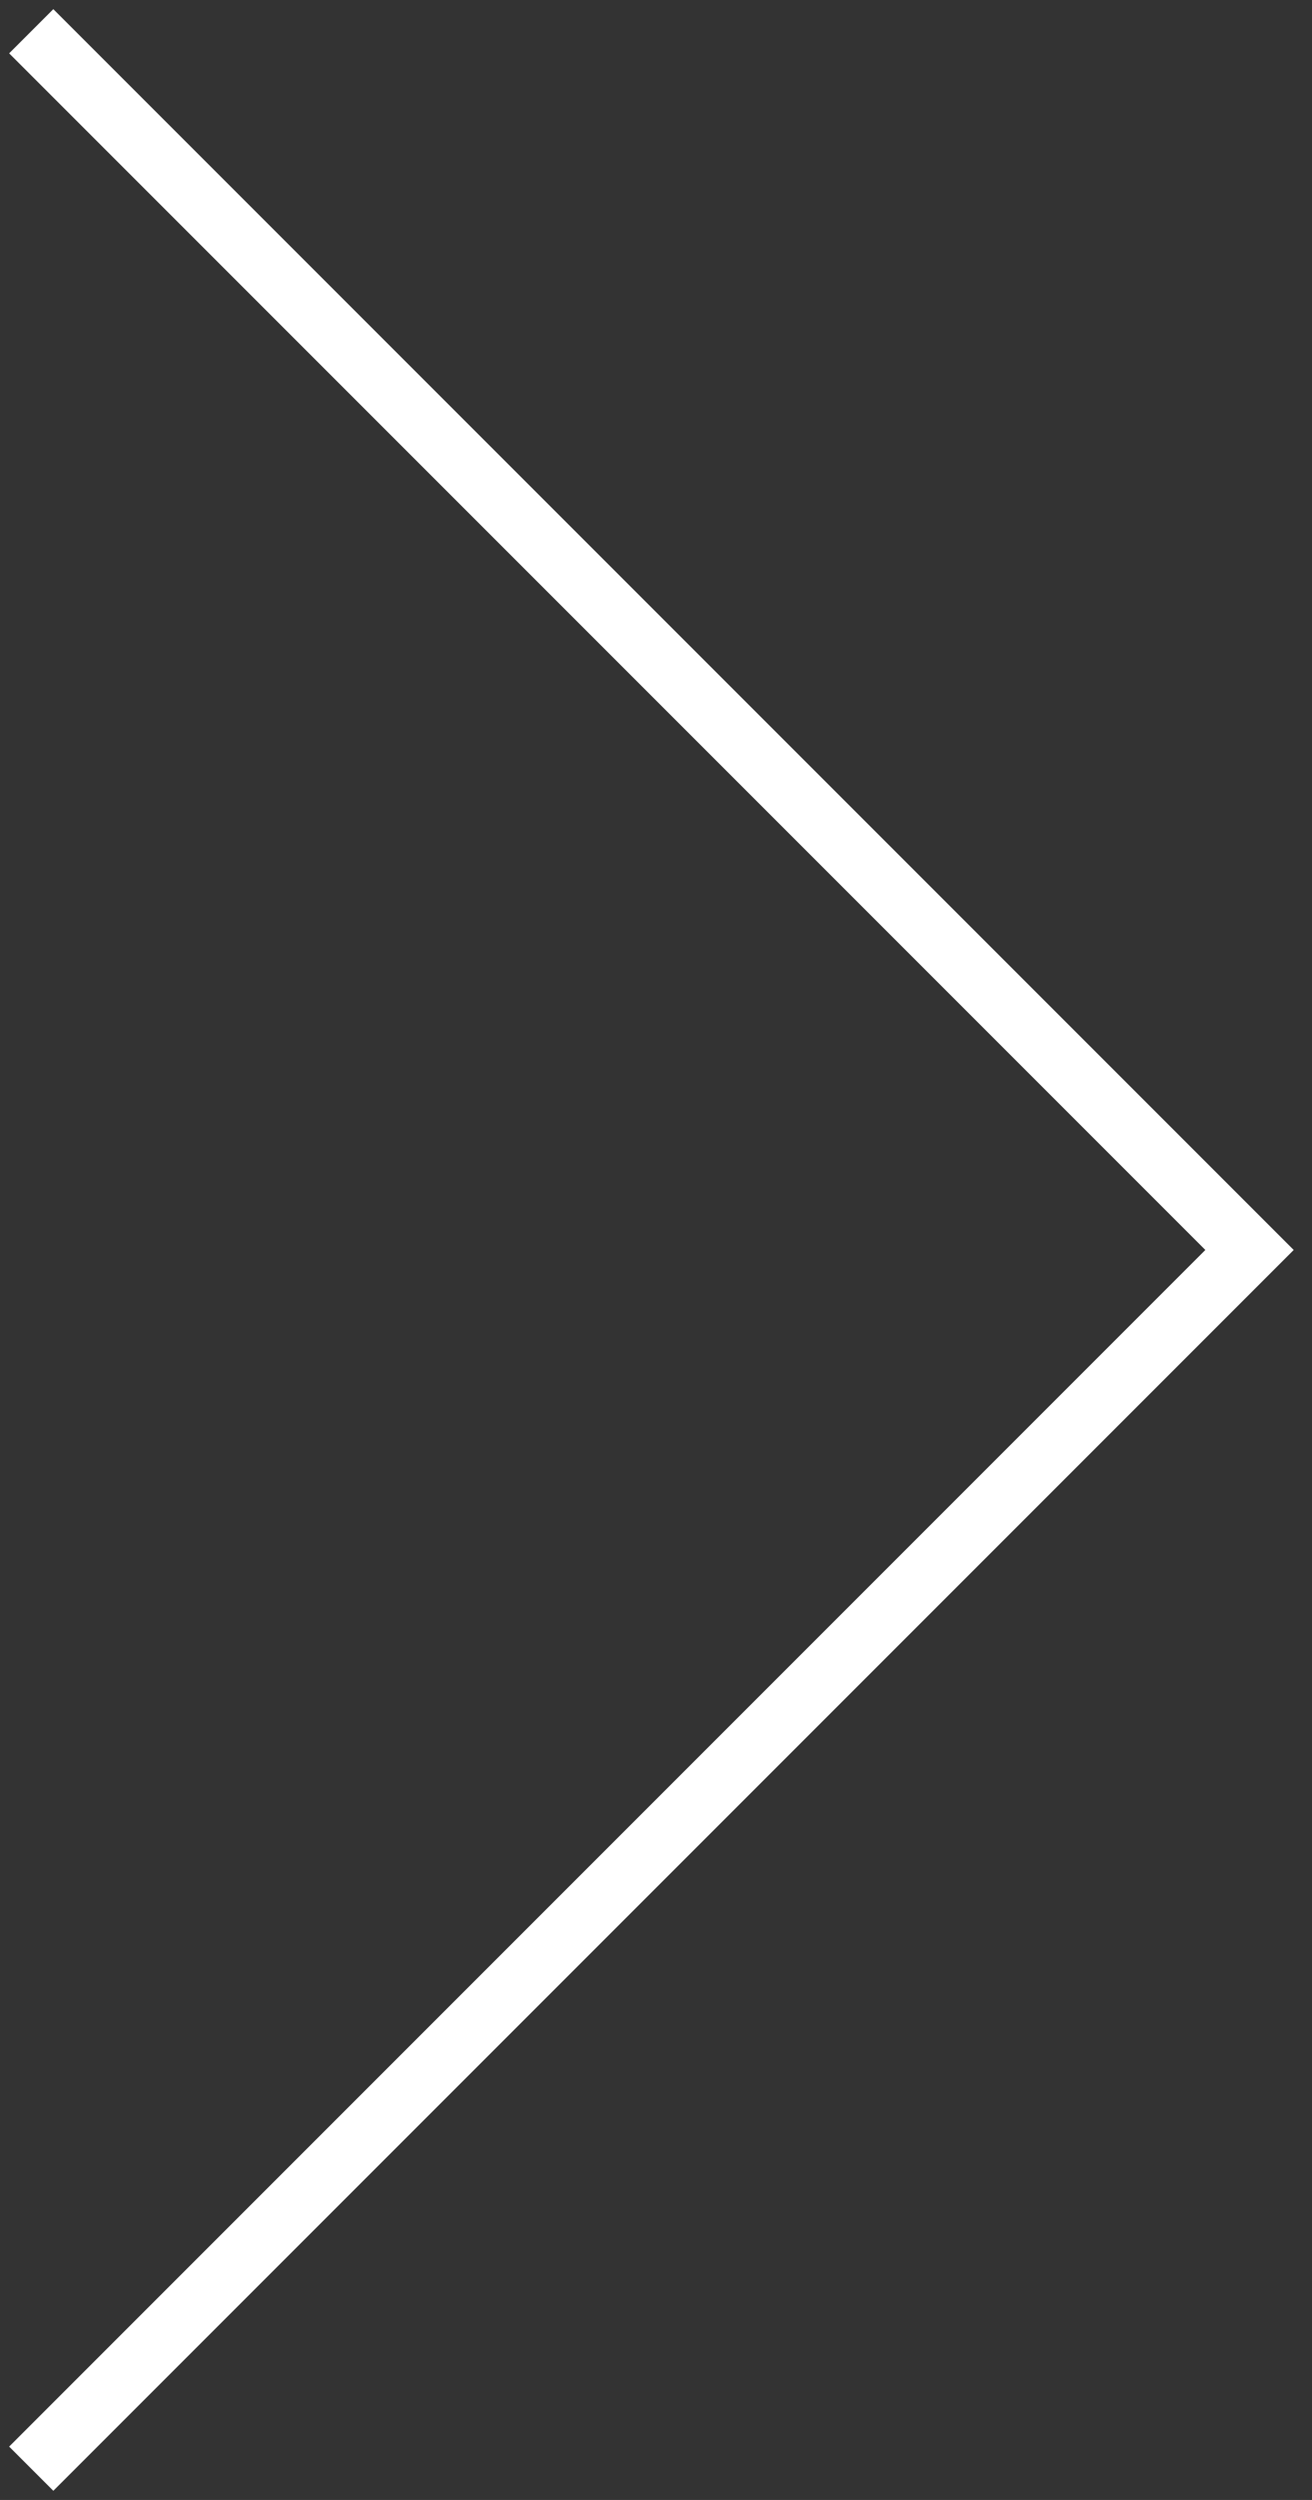 <?xml version="1.0" encoding="UTF-8"?>
<svg xmlns="http://www.w3.org/2000/svg" width="42" height="80" viewBox="0 0 42 80" fill="none">
  <rect x="0" y="0" width="42" height="80" fill="#333333" stroke="none"/>
  <path d="M1 1L40 40L1 79" stroke="white" stroke-width="2"></path>
</svg>
